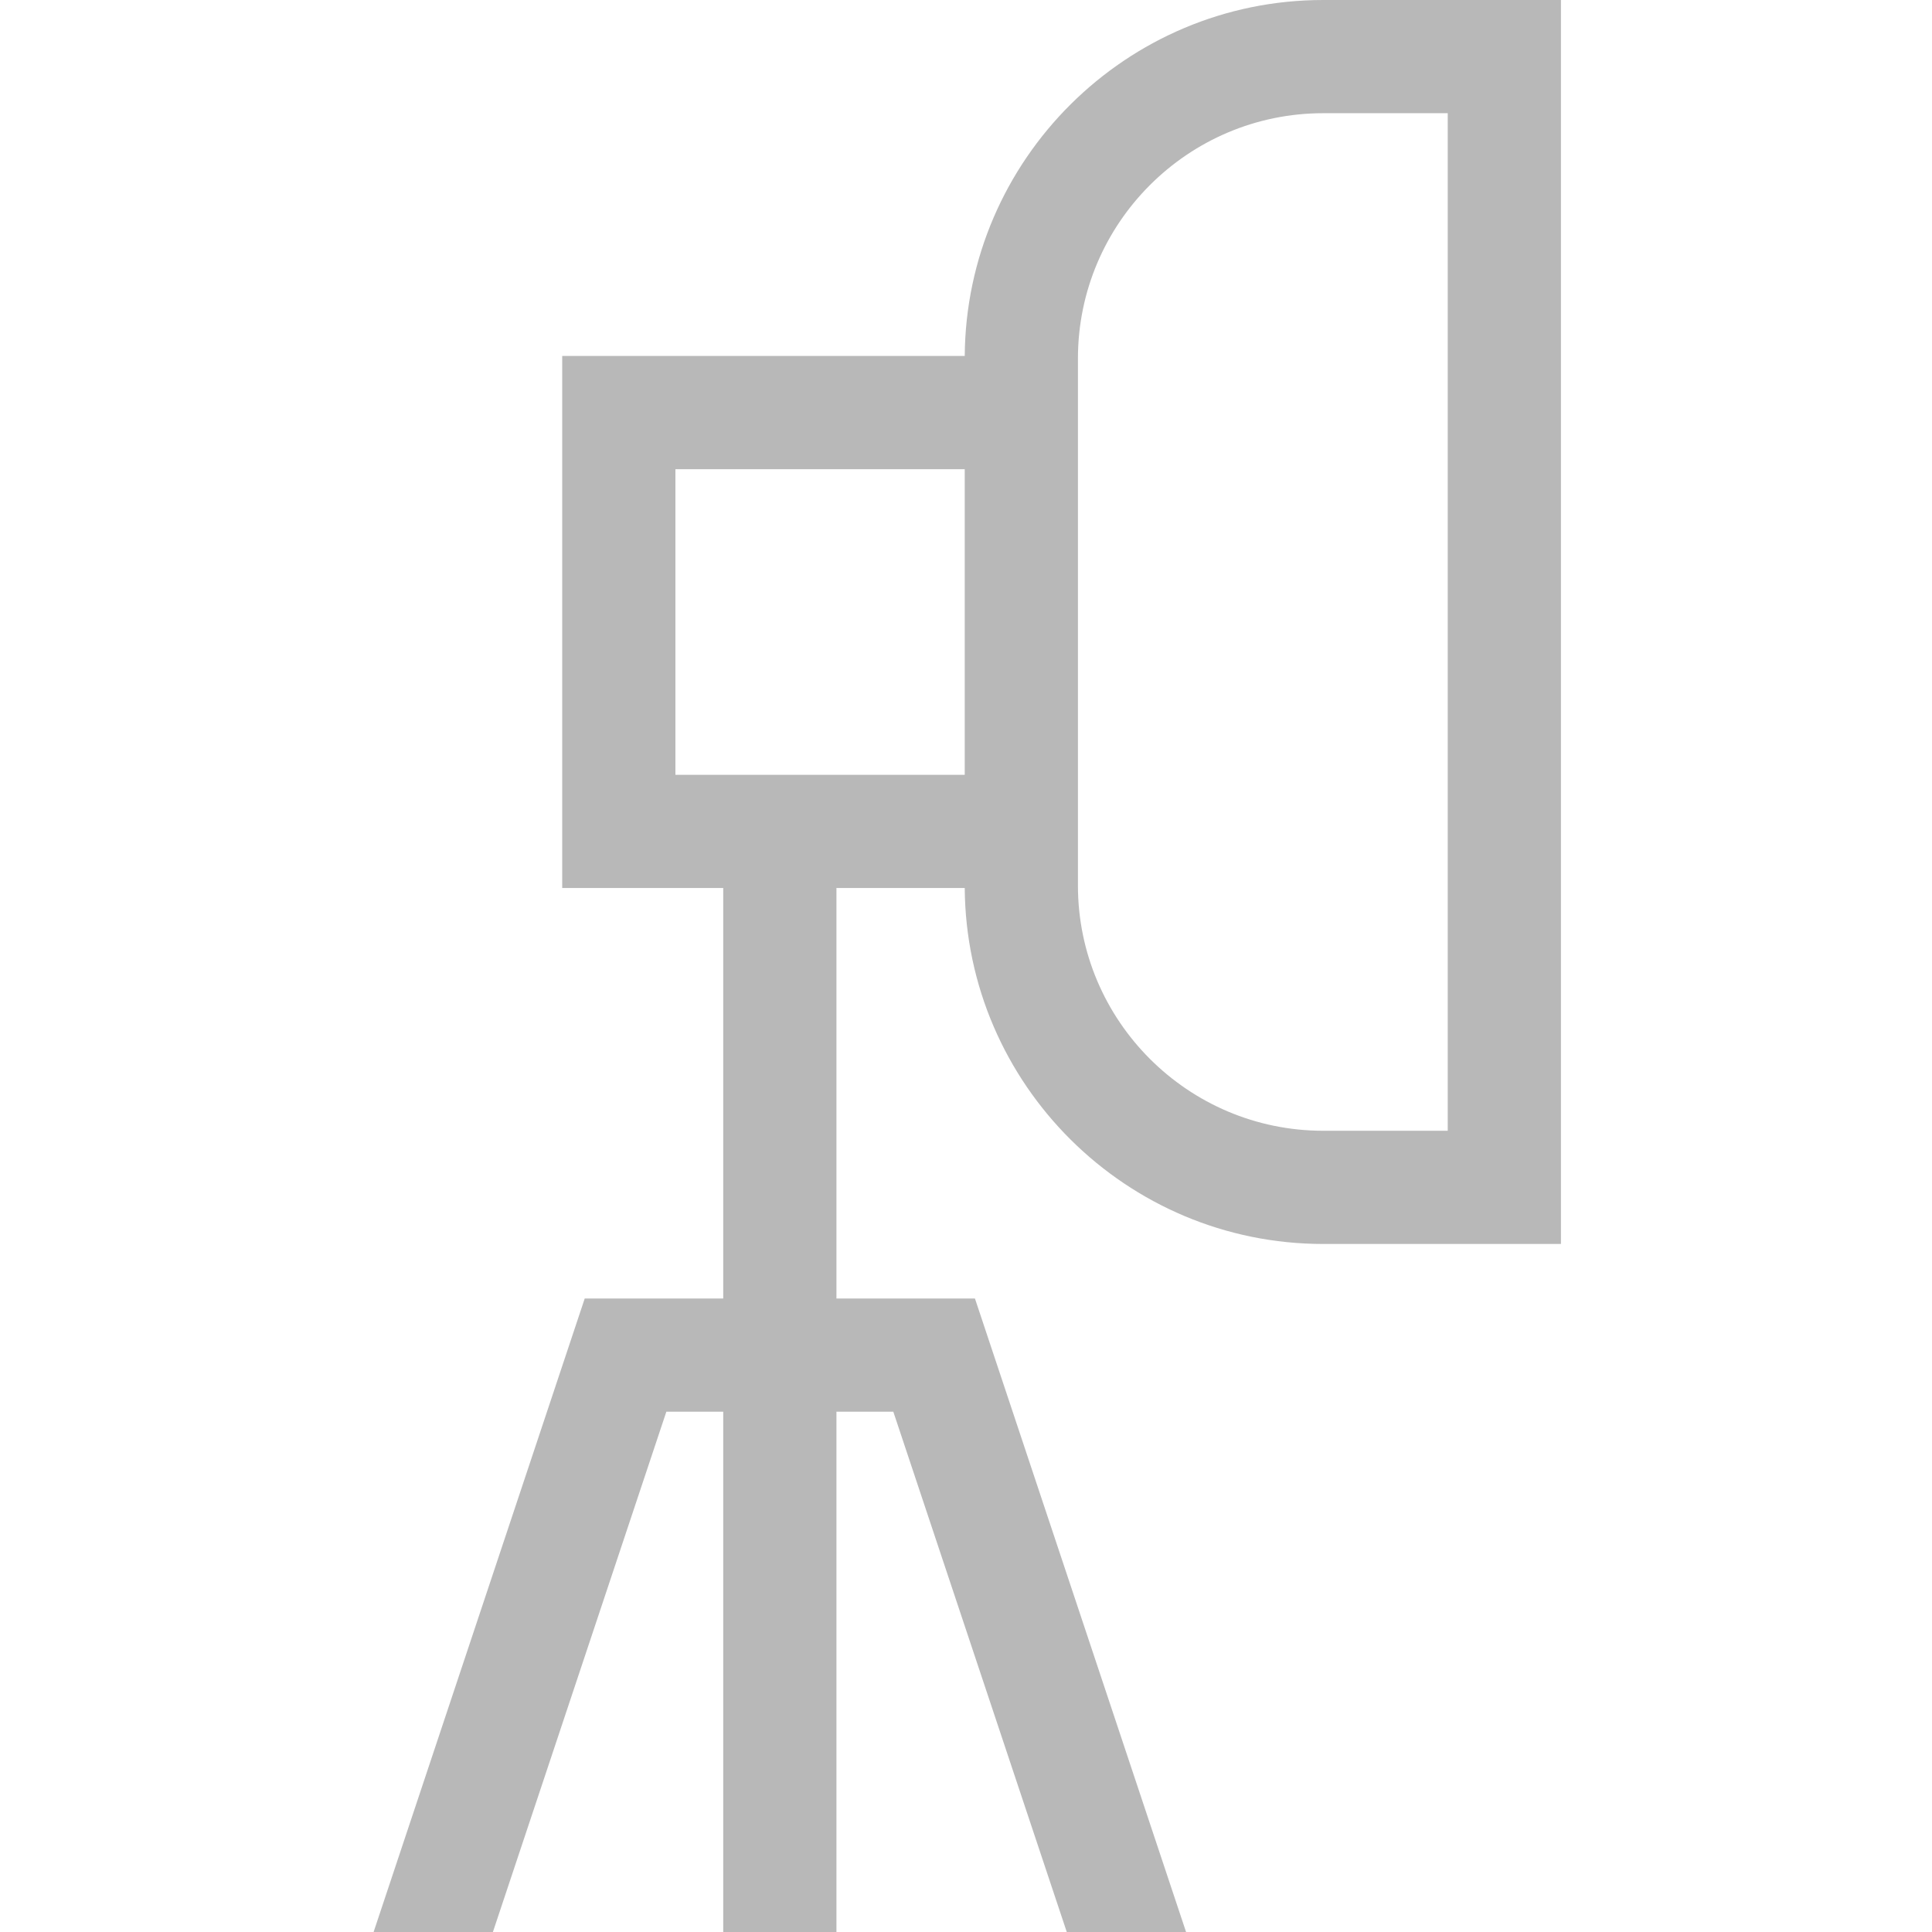 <svg width="32" height="32" viewBox="0 0 32 32" fill="none" xmlns="http://www.w3.org/2000/svg">
<g clip-path="url(#clip0)">
<path d="M15.979 14.708C16.002 17.963 18.657 20.604 21.916 20.604H25.854V0H21.916C18.657 0 16.002 2.641 15.979 5.896H9.312V14.708H11.979V21.507H9.685L6.188 32H8.164L11.037 23.382H11.979V32H13.854V23.382H14.796L17.669 32H19.645L16.148 21.507H13.854V14.708H15.979ZM21.916 1.875H23.979V18.729H21.916C19.677 18.729 17.854 16.907 17.854 14.667V5.938C17.854 3.698 19.677 1.875 21.916 1.875ZM11.187 7.771H15.979V12.833H11.187V7.771Z" fill="#B8B8B8"/>
</g>
<defs>
<clipPath id="clip0">
<rect width="32" height="32" fill="white"/>
</clipPath>
</defs>
</svg>
